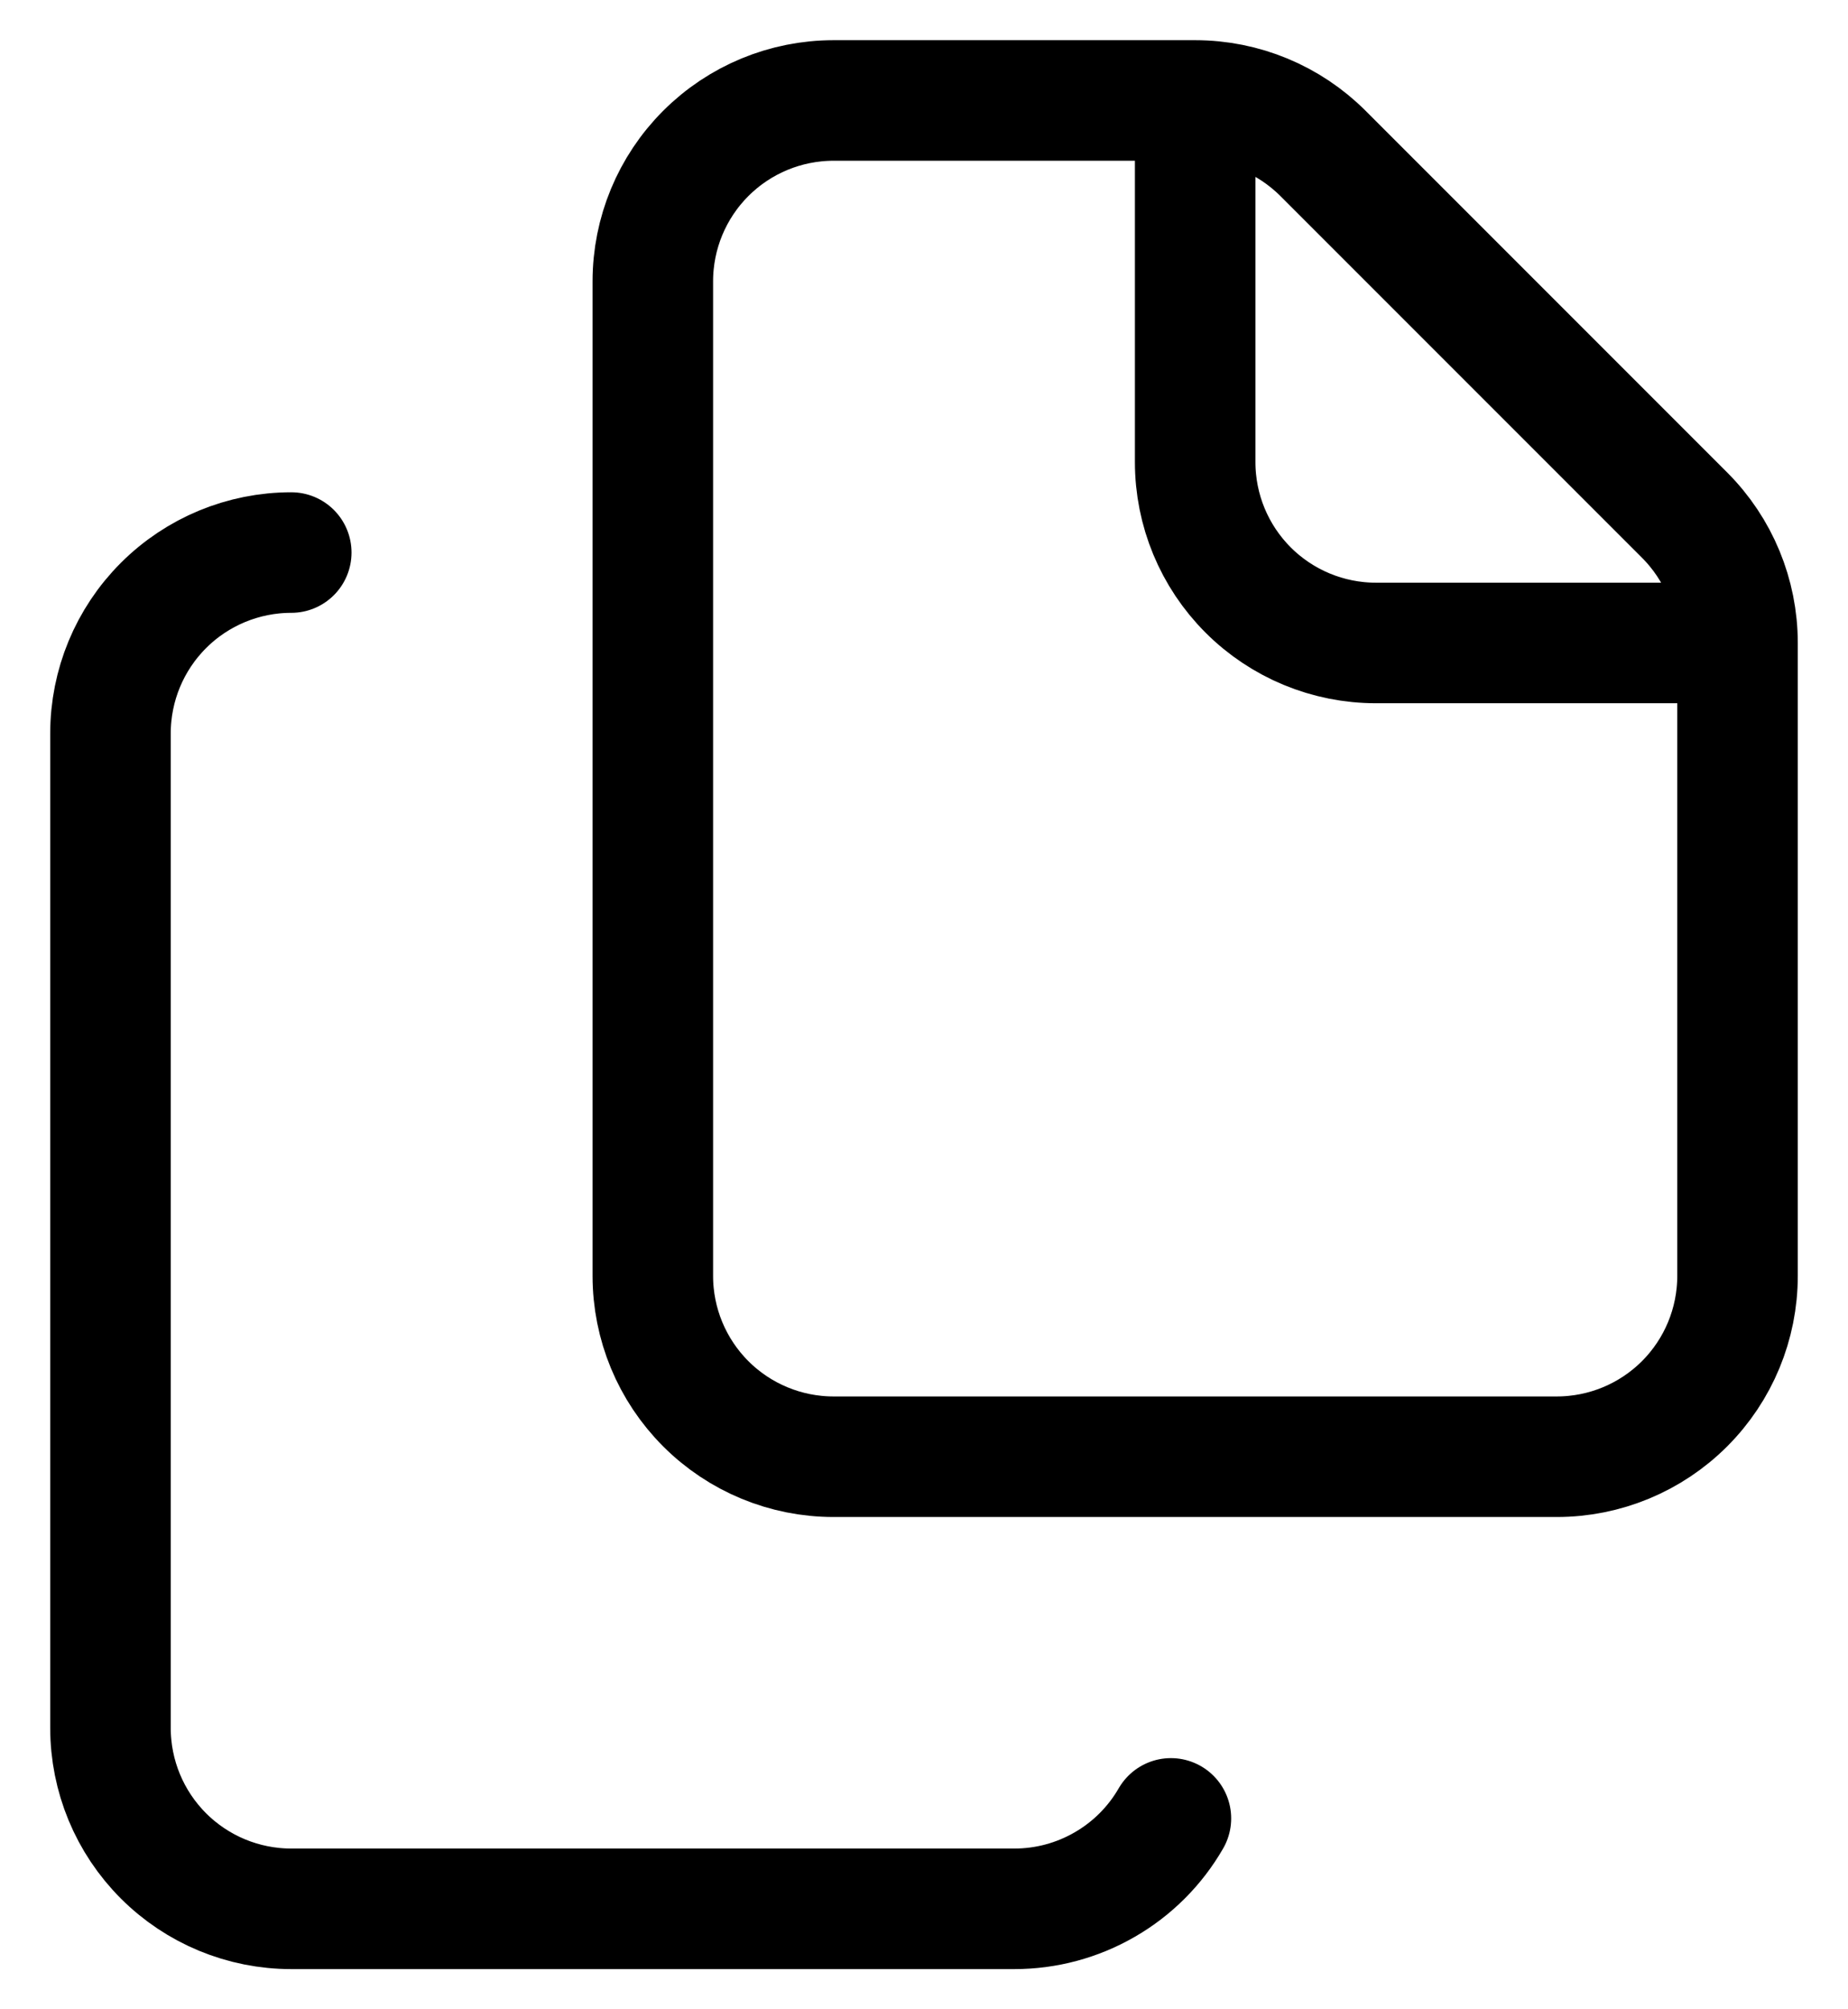 <svg xmlns="http://www.w3.org/2000/svg" fill="none" viewBox="0 0 23 25" height="25" width="23">
<path stroke-linejoin="round" stroke-linecap="round" stroke-width="1.5" style="stroke:black;stroke-opacity:1;" stroke="black" d="M14.875 1.25C15.472 1.25 16.044 1.487 16.466 1.909L20.966 6.409C21.388 6.831 21.625 7.403 21.625 8M14.875 1.25H10.375C9.778 1.25 9.206 1.487 8.784 1.909C8.362 2.331 8.125 2.903 8.125 3.5V15.875C8.125 16.472 8.362 17.044 8.784 17.466C9.206 17.888 9.778 18.125 10.375 18.125H19.375C19.972 18.125 20.544 17.888 20.966 17.466C21.388 17.044 21.625 16.472 21.625 15.875V8M14.875 1.25V5.75C14.875 6.347 15.112 6.919 15.534 7.341C15.956 7.763 16.528 8 17.125 8H21.625M3.625 6.875C3.028 6.875 2.456 7.112 2.034 7.534C1.612 7.956 1.375 8.528 1.375 9.125V21.5C1.375 22.097 1.612 22.669 2.034 23.091C2.456 23.513 3.028 23.75 3.625 23.75H12.625C13.02 23.75 13.408 23.646 13.75 23.448C14.092 23.251 14.376 22.967 14.573 22.625"></path>
</svg>
